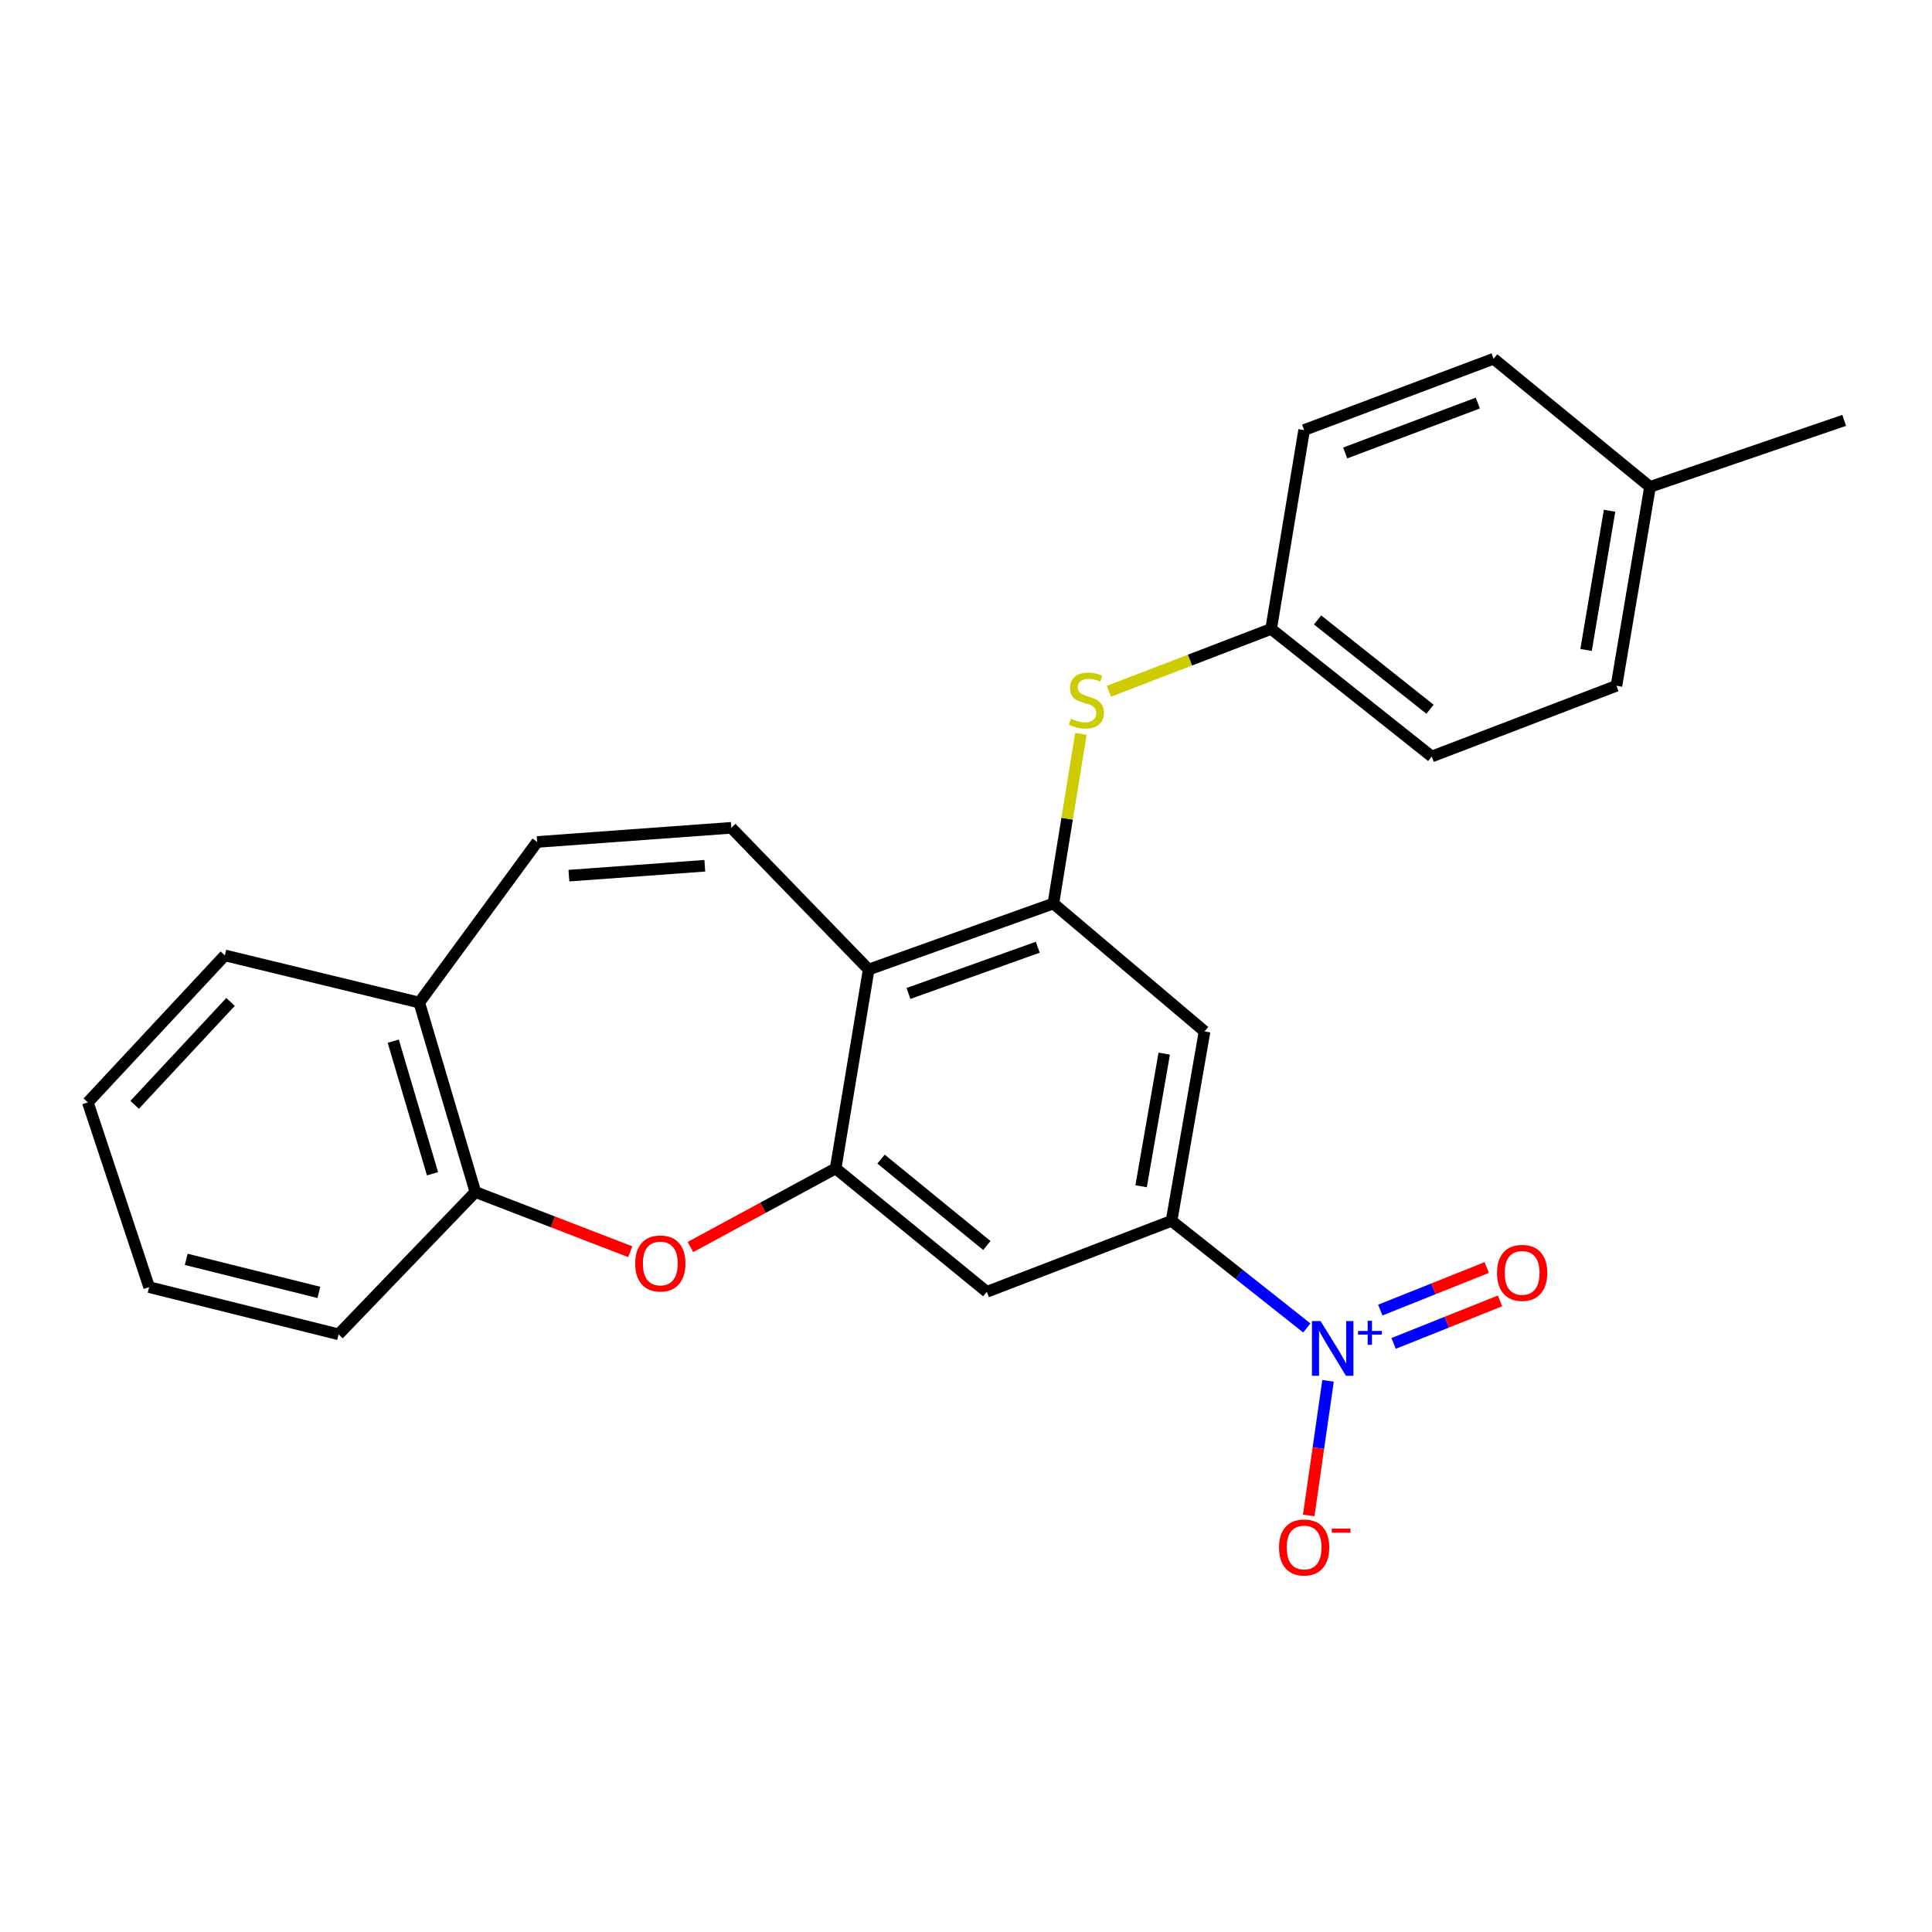 <?xml version='1.0' encoding='iso-8859-1'?>
<svg version='1.1' baseProfile='full'
              xmlns='http://www.w3.org/2000/svg'
                      xmlns:rdkit='http://www.rdkit.org/xml'
                      xmlns:xlink='http://www.w3.org/1999/xlink'
                  xml:space='preserve'
width='1000px' height='1000px' viewBox='0 0 1000 1000'>
<!-- END OF HEADER -->
<rect style='opacity:1.0;fill:#FFFFFF;stroke:none' width='1000' height='1000' x='0' y='0'> </rect>
<path class='bond-4' d='M 676.398,687.34 L 641.393,659.621' style='fill:none;fill-rule:evenodd;stroke:#0000FF;stroke-width:6px;stroke-linecap:butt;stroke-linejoin:miter;stroke-opacity:1' />
<path class='bond-4' d='M 641.393,659.621 L 606.389,631.903' style='fill:none;fill-rule:evenodd;stroke:#000000;stroke-width:6px;stroke-linecap:butt;stroke-linejoin:miter;stroke-opacity:1' />
<path class='bond-11' d='M 687.391,714.71 L 682.389,749.552' style='fill:none;fill-rule:evenodd;stroke:#0000FF;stroke-width:6px;stroke-linecap:butt;stroke-linejoin:miter;stroke-opacity:1' />
<path class='bond-11' d='M 682.389,749.552 L 677.387,784.393' style='fill:none;fill-rule:evenodd;stroke:#FF0000;stroke-width:6px;stroke-linecap:butt;stroke-linejoin:miter;stroke-opacity:1' />
<path class='bond-12' d='M 721.332,695.355 L 748.875,684.346' style='fill:none;fill-rule:evenodd;stroke:#0000FF;stroke-width:6px;stroke-linecap:butt;stroke-linejoin:miter;stroke-opacity:1' />
<path class='bond-12' d='M 748.875,684.346 L 776.418,673.336' style='fill:none;fill-rule:evenodd;stroke:#FF0000;stroke-width:6px;stroke-linecap:butt;stroke-linejoin:miter;stroke-opacity:1' />
<path class='bond-12' d='M 714.432,678.093 L 741.975,667.084' style='fill:none;fill-rule:evenodd;stroke:#0000FF;stroke-width:6px;stroke-linecap:butt;stroke-linejoin:miter;stroke-opacity:1' />
<path class='bond-12' d='M 741.975,667.084 L 769.518,656.074' style='fill:none;fill-rule:evenodd;stroke:#FF0000;stroke-width:6px;stroke-linecap:butt;stroke-linejoin:miter;stroke-opacity:1' />
<path class='bond-0' d='M 432.527,604.771 L 510.772,668.65' style='fill:none;fill-rule:evenodd;stroke:#000000;stroke-width:6px;stroke-linecap:butt;stroke-linejoin:miter;stroke-opacity:1' />
<path class='bond-0' d='M 456.021,599.952 L 510.792,644.667' style='fill:none;fill-rule:evenodd;stroke:#000000;stroke-width:6px;stroke-linecap:butt;stroke-linejoin:miter;stroke-opacity:1' />
<path class='bond-3' d='M 432.527,604.771 L 394.946,625.115' style='fill:none;fill-rule:evenodd;stroke:#000000;stroke-width:6px;stroke-linecap:butt;stroke-linejoin:miter;stroke-opacity:1' />
<path class='bond-3' d='M 394.946,625.115 L 357.365,645.458' style='fill:none;fill-rule:evenodd;stroke:#FF0000;stroke-width:6px;stroke-linecap:butt;stroke-linejoin:miter;stroke-opacity:1' />
<path class='bond-25' d='M 432.527,604.771 L 449.62,501.832' style='fill:none;fill-rule:evenodd;stroke:#000000;stroke-width:6px;stroke-linecap:butt;stroke-linejoin:miter;stroke-opacity:1' />
<path class='bond-1' d='M 449.62,501.832 L 545.226,467.657' style='fill:none;fill-rule:evenodd;stroke:#000000;stroke-width:6px;stroke-linecap:butt;stroke-linejoin:miter;stroke-opacity:1' />
<path class='bond-1' d='M 470.219,514.211 L 537.143,490.289' style='fill:none;fill-rule:evenodd;stroke:#000000;stroke-width:6px;stroke-linecap:butt;stroke-linejoin:miter;stroke-opacity:1' />
<path class='bond-5' d='M 449.62,501.832 L 378.532,428.472' style='fill:none;fill-rule:evenodd;stroke:#000000;stroke-width:6px;stroke-linecap:butt;stroke-linejoin:miter;stroke-opacity:1' />
<path class='bond-2' d='M 545.226,467.657 L 623.482,533.849' style='fill:none;fill-rule:evenodd;stroke:#000000;stroke-width:6px;stroke-linecap:butt;stroke-linejoin:miter;stroke-opacity:1' />
<path class='bond-9' d='M 545.226,467.657 L 552.349,423.743' style='fill:none;fill-rule:evenodd;stroke:#000000;stroke-width:6px;stroke-linecap:butt;stroke-linejoin:miter;stroke-opacity:1' />
<path class='bond-9' d='M 552.349,423.743 L 559.473,379.829' style='fill:none;fill-rule:evenodd;stroke:#CCCC00;stroke-width:6px;stroke-linecap:butt;stroke-linejoin:miter;stroke-opacity:1' />
<path class='bond-10' d='M 326.22,647.89 L 286.138,632.434' style='fill:none;fill-rule:evenodd;stroke:#FF0000;stroke-width:6px;stroke-linecap:butt;stroke-linejoin:miter;stroke-opacity:1' />
<path class='bond-10' d='M 286.138,632.434 L 246.055,616.979' style='fill:none;fill-rule:evenodd;stroke:#000000;stroke-width:6px;stroke-linecap:butt;stroke-linejoin:miter;stroke-opacity:1' />
<path class='bond-6' d='M 606.389,631.903 L 510.772,668.65' style='fill:none;fill-rule:evenodd;stroke:#000000;stroke-width:6px;stroke-linecap:butt;stroke-linejoin:miter;stroke-opacity:1' />
<path class='bond-7' d='M 606.389,631.903 L 623.482,533.849' style='fill:none;fill-rule:evenodd;stroke:#000000;stroke-width:6px;stroke-linecap:butt;stroke-linejoin:miter;stroke-opacity:1' />
<path class='bond-7' d='M 590.638,614.002 L 602.603,545.365' style='fill:none;fill-rule:evenodd;stroke:#000000;stroke-width:6px;stroke-linecap:butt;stroke-linejoin:miter;stroke-opacity:1' />
<path class='bond-8' d='M 378.532,428.472 L 278.041,435.795' style='fill:none;fill-rule:evenodd;stroke:#000000;stroke-width:6px;stroke-linecap:butt;stroke-linejoin:miter;stroke-opacity:1' />
<path class='bond-8' d='M 364.81,448.112 L 294.466,453.238' style='fill:none;fill-rule:evenodd;stroke:#000000;stroke-width:6px;stroke-linecap:butt;stroke-linejoin:miter;stroke-opacity:1' />
<path class='bond-26' d='M 278.041,435.795 L 217.013,518.925' style='fill:none;fill-rule:evenodd;stroke:#000000;stroke-width:6px;stroke-linecap:butt;stroke-linejoin:miter;stroke-opacity:1' />
<path class='bond-14' d='M 573.96,357.805 L 615.948,341.664' style='fill:none;fill-rule:evenodd;stroke:#CCCC00;stroke-width:6px;stroke-linecap:butt;stroke-linejoin:miter;stroke-opacity:1' />
<path class='bond-14' d='M 615.948,341.664 L 657.936,325.523' style='fill:none;fill-rule:evenodd;stroke:#000000;stroke-width:6px;stroke-linecap:butt;stroke-linejoin:miter;stroke-opacity:1' />
<path class='bond-13' d='M 246.055,616.979 L 217.013,518.925' style='fill:none;fill-rule:evenodd;stroke:#000000;stroke-width:6px;stroke-linecap:butt;stroke-linejoin:miter;stroke-opacity:1' />
<path class='bond-13' d='M 223.874,607.55 L 203.544,538.913' style='fill:none;fill-rule:evenodd;stroke:#000000;stroke-width:6px;stroke-linecap:butt;stroke-linejoin:miter;stroke-opacity:1' />
<path class='bond-20' d='M 246.055,616.979 L 175.246,690.638' style='fill:none;fill-rule:evenodd;stroke:#000000;stroke-width:6px;stroke-linecap:butt;stroke-linejoin:miter;stroke-opacity:1' />
<path class='bond-21' d='M 217.013,518.925 L 116.377,494.51' style='fill:none;fill-rule:evenodd;stroke:#000000;stroke-width:6px;stroke-linecap:butt;stroke-linejoin:miter;stroke-opacity:1' />
<path class='bond-16' d='M 657.936,325.523 L 675.018,222.584' style='fill:none;fill-rule:evenodd;stroke:#000000;stroke-width:6px;stroke-linecap:butt;stroke-linejoin:miter;stroke-opacity:1' />
<path class='bond-17' d='M 657.936,325.523 L 741.066,391.57' style='fill:none;fill-rule:evenodd;stroke:#000000;stroke-width:6px;stroke-linecap:butt;stroke-linejoin:miter;stroke-opacity:1' />
<path class='bond-17' d='M 681.97,320.874 L 740.161,367.108' style='fill:none;fill-rule:evenodd;stroke:#000000;stroke-width:6px;stroke-linecap:butt;stroke-linejoin:miter;stroke-opacity:1' />
<path class='bond-15' d='M 854.044,252.008 L 836.672,354.958' style='fill:none;fill-rule:evenodd;stroke:#000000;stroke-width:6px;stroke-linecap:butt;stroke-linejoin:miter;stroke-opacity:1' />
<path class='bond-15' d='M 833.107,264.357 L 820.947,336.422' style='fill:none;fill-rule:evenodd;stroke:#000000;stroke-width:6px;stroke-linecap:butt;stroke-linejoin:miter;stroke-opacity:1' />
<path class='bond-22' d='M 854.044,252.008 L 954.545,217.585' style='fill:none;fill-rule:evenodd;stroke:#000000;stroke-width:6px;stroke-linecap:butt;stroke-linejoin:miter;stroke-opacity:1' />
<path class='bond-27' d='M 854.044,252.008 L 773.083,185.692' style='fill:none;fill-rule:evenodd;stroke:#000000;stroke-width:6px;stroke-linecap:butt;stroke-linejoin:miter;stroke-opacity:1' />
<path class='bond-19' d='M 675.018,222.584 L 773.083,185.692' style='fill:none;fill-rule:evenodd;stroke:#000000;stroke-width:6px;stroke-linecap:butt;stroke-linejoin:miter;stroke-opacity:1' />
<path class='bond-19' d='M 696.274,234.45 L 764.919,208.626' style='fill:none;fill-rule:evenodd;stroke:#000000;stroke-width:6px;stroke-linecap:butt;stroke-linejoin:miter;stroke-opacity:1' />
<path class='bond-18' d='M 741.066,391.57 L 836.672,354.958' style='fill:none;fill-rule:evenodd;stroke:#000000;stroke-width:6px;stroke-linecap:butt;stroke-linejoin:miter;stroke-opacity:1' />
<path class='bond-23' d='M 175.246,690.638 L 77.192,666.213' style='fill:none;fill-rule:evenodd;stroke:#000000;stroke-width:6px;stroke-linecap:butt;stroke-linejoin:miter;stroke-opacity:1' />
<path class='bond-23' d='M 165.032,668.935 L 96.394,651.837' style='fill:none;fill-rule:evenodd;stroke:#000000;stroke-width:6px;stroke-linecap:butt;stroke-linejoin:miter;stroke-opacity:1' />
<path class='bond-28' d='M 116.377,494.51 L 45.455,570.596' style='fill:none;fill-rule:evenodd;stroke:#000000;stroke-width:6px;stroke-linecap:butt;stroke-linejoin:miter;stroke-opacity:1' />
<path class='bond-28' d='M 119.337,518.598 L 69.692,571.859' style='fill:none;fill-rule:evenodd;stroke:#000000;stroke-width:6px;stroke-linecap:butt;stroke-linejoin:miter;stroke-opacity:1' />
<path class='bond-24' d='M 77.192,666.213 L 45.455,570.596' style='fill:none;fill-rule:evenodd;stroke:#000000;stroke-width:6px;stroke-linecap:butt;stroke-linejoin:miter;stroke-opacity:1' />
<path  class='atom-0' d='M 683.538 683.79
L 692.818 698.79
Q 693.738 700.27, 695.218 702.95
Q 696.698 705.63, 696.778 705.79
L 696.778 683.79
L 700.538 683.79
L 700.538 712.11
L 696.658 712.11
L 686.698 695.71
Q 685.538 693.79, 684.298 691.59
Q 683.098 689.39, 682.738 688.71
L 682.738 712.11
L 679.058 712.11
L 679.058 683.79
L 683.538 683.79
' fill='#0000FF'/>
<path  class='atom-0' d='M 702.914 688.895
L 707.903 688.895
L 707.903 683.642
L 710.121 683.642
L 710.121 688.895
L 715.242 688.895
L 715.242 690.796
L 710.121 690.796
L 710.121 696.076
L 707.903 696.076
L 707.903 690.796
L 702.914 690.796
L 702.914 688.895
' fill='#0000FF'/>
<path  class='atom-4' d='M 328.785 653.971
Q 328.785 647.171, 332.145 643.371
Q 335.505 639.571, 341.785 639.571
Q 348.065 639.571, 351.425 643.371
Q 354.785 647.171, 354.785 653.971
Q 354.785 660.851, 351.385 664.771
Q 347.985 668.651, 341.785 668.651
Q 335.545 668.651, 332.145 664.771
Q 328.785 660.891, 328.785 653.971
M 341.785 665.451
Q 346.105 665.451, 348.425 662.571
Q 350.785 659.651, 350.785 653.971
Q 350.785 648.411, 348.425 645.611
Q 346.105 642.771, 341.785 642.771
Q 337.465 642.771, 335.105 645.571
Q 332.785 648.371, 332.785 653.971
Q 332.785 659.691, 335.105 662.571
Q 337.465 665.451, 341.785 665.451
' fill='#FF0000'/>
<path  class='atom-10' d='M 554.319 372
Q 554.639 372.12, 555.959 372.68
Q 557.279 373.24, 558.719 373.6
Q 560.199 373.92, 561.639 373.92
Q 564.319 373.92, 565.879 372.64
Q 567.439 371.32, 567.439 369.04
Q 567.439 367.48, 566.639 366.52
Q 565.879 365.56, 564.679 365.04
Q 563.479 364.52, 561.479 363.92
Q 558.959 363.16, 557.439 362.44
Q 555.959 361.72, 554.879 360.2
Q 553.839 358.68, 553.839 356.12
Q 553.839 352.56, 556.239 350.36
Q 558.679 348.16, 563.479 348.16
Q 566.759 348.16, 570.479 349.72
L 569.559 352.8
Q 566.159 351.4, 563.599 351.4
Q 560.839 351.4, 559.319 352.56
Q 557.799 353.68, 557.839 355.64
Q 557.839 357.16, 558.599 358.08
Q 559.399 359, 560.519 359.52
Q 561.679 360.04, 563.599 360.64
Q 566.159 361.44, 567.679 362.24
Q 569.199 363.04, 570.279 364.68
Q 571.399 366.28, 571.399 369.04
Q 571.399 372.96, 568.759 375.08
Q 566.159 377.16, 561.799 377.16
Q 559.279 377.16, 557.359 376.6
Q 555.479 376.08, 553.239 375.16
L 554.319 372
' fill='#CCCC00'/>
<path  class='atom-12' d='M 662.018 800.97
Q 662.018 794.17, 665.378 790.37
Q 668.738 786.57, 675.018 786.57
Q 681.298 786.57, 684.658 790.37
Q 688.018 794.17, 688.018 800.97
Q 688.018 807.85, 684.618 811.77
Q 681.218 815.65, 675.018 815.65
Q 668.778 815.65, 665.378 811.77
Q 662.018 807.89, 662.018 800.97
M 675.018 812.45
Q 679.338 812.45, 681.658 809.57
Q 684.018 806.65, 684.018 800.97
Q 684.018 795.41, 681.658 792.61
Q 679.338 789.77, 675.018 789.77
Q 670.698 789.77, 668.338 792.57
Q 666.018 795.37, 666.018 800.97
Q 666.018 806.69, 668.338 809.57
Q 670.698 812.45, 675.018 812.45
' fill='#FF0000'/>
<path  class='atom-12' d='M 689.338 791.192
L 699.027 791.192
L 699.027 793.304
L 689.338 793.304
L 689.338 791.192
' fill='#FF0000'/>
<path  class='atom-13' d='M 774.852 658.836
Q 774.852 652.036, 778.212 648.236
Q 781.572 644.436, 787.852 644.436
Q 794.132 644.436, 797.492 648.236
Q 800.852 652.036, 800.852 658.836
Q 800.852 665.716, 797.452 669.636
Q 794.052 673.516, 787.852 673.516
Q 781.612 673.516, 778.212 669.636
Q 774.852 665.756, 774.852 658.836
M 787.852 670.316
Q 792.172 670.316, 794.492 667.436
Q 796.852 664.516, 796.852 658.836
Q 796.852 653.276, 794.492 650.476
Q 792.172 647.636, 787.852 647.636
Q 783.532 647.636, 781.172 650.436
Q 778.852 653.236, 778.852 658.836
Q 778.852 664.556, 781.172 667.436
Q 783.532 670.316, 787.852 670.316
' fill='#FF0000'/>
</svg>
